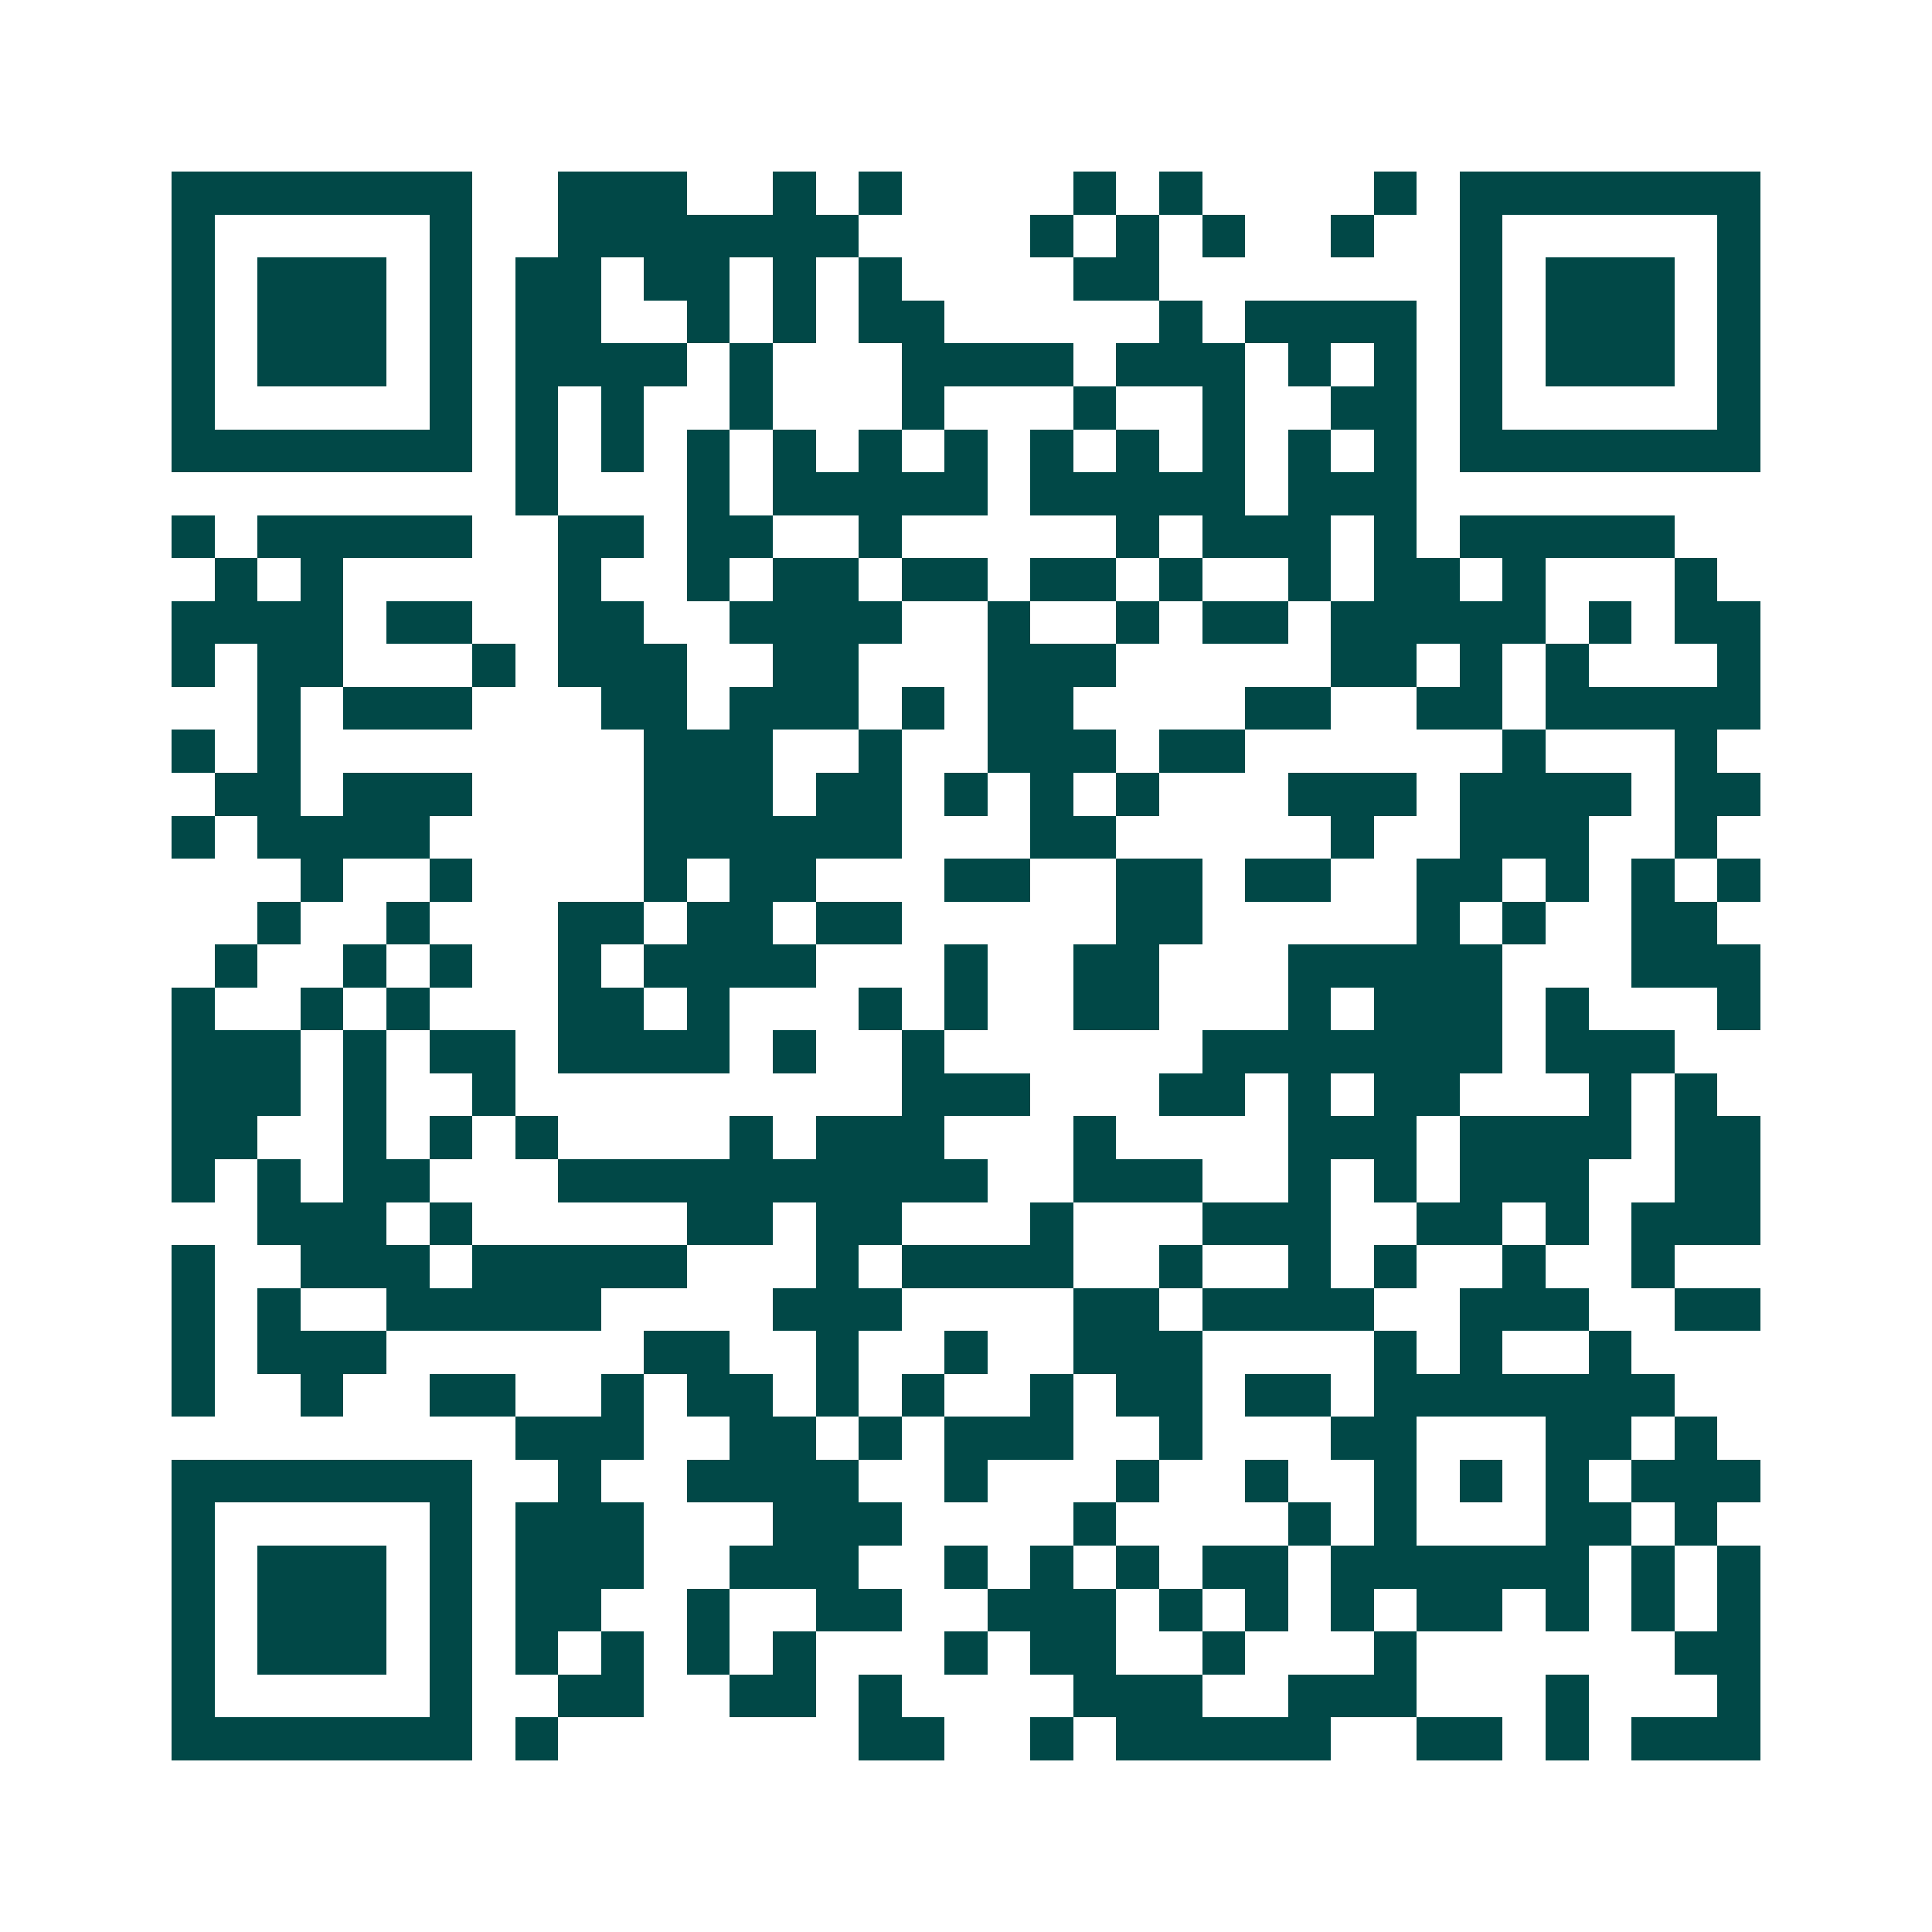 <svg xmlns="http://www.w3.org/2000/svg" width="200" height="200" viewBox="0 0 45 45" shape-rendering="crispEdges"><path fill="#ffffff" d="M0 0h45v45H0z"/><path stroke="#014847" d="M4 4.5h7m2 0h3m2 0h1m1 0h1m4 0h1m1 0h1m4 0h1m1 0h7M4 5.5h1m5 0h1m2 0h7m4 0h1m1 0h1m1 0h1m2 0h1m2 0h1m5 0h1M4 6.5h1m1 0h3m1 0h1m1 0h2m1 0h2m1 0h1m1 0h1m4 0h2m7 0h1m1 0h3m1 0h1M4 7.5h1m1 0h3m1 0h1m1 0h2m2 0h1m1 0h1m1 0h2m5 0h1m1 0h4m1 0h1m1 0h3m1 0h1M4 8.5h1m1 0h3m1 0h1m1 0h4m1 0h1m3 0h4m1 0h3m1 0h1m1 0h1m1 0h1m1 0h3m1 0h1M4 9.5h1m5 0h1m1 0h1m1 0h1m2 0h1m3 0h1m3 0h1m2 0h1m2 0h2m1 0h1m5 0h1M4 10.5h7m1 0h1m1 0h1m1 0h1m1 0h1m1 0h1m1 0h1m1 0h1m1 0h1m1 0h1m1 0h1m1 0h1m1 0h7M12 11.5h1m3 0h1m1 0h5m1 0h5m1 0h3M4 12.5h1m1 0h5m2 0h2m1 0h2m2 0h1m5 0h1m1 0h3m1 0h1m1 0h5M5 13.5h1m1 0h1m5 0h1m2 0h1m1 0h2m1 0h2m1 0h2m1 0h1m2 0h1m1 0h2m1 0h1m3 0h1M4 14.5h4m1 0h2m2 0h2m2 0h4m2 0h1m2 0h1m1 0h2m1 0h5m1 0h1m1 0h2M4 15.5h1m1 0h2m3 0h1m1 0h3m2 0h2m3 0h3m5 0h2m1 0h1m1 0h1m3 0h1M6 16.5h1m1 0h3m3 0h2m1 0h3m1 0h1m1 0h2m4 0h2m2 0h2m1 0h5M4 17.5h1m1 0h1m8 0h3m2 0h1m2 0h3m1 0h2m6 0h1m3 0h1M5 18.5h2m1 0h3m4 0h3m1 0h2m1 0h1m1 0h1m1 0h1m3 0h3m1 0h4m1 0h2M4 19.5h1m1 0h4m5 0h6m3 0h2m5 0h1m2 0h3m2 0h1M7 20.5h1m2 0h1m4 0h1m1 0h2m3 0h2m2 0h2m1 0h2m2 0h2m1 0h1m1 0h1m1 0h1M6 21.5h1m2 0h1m3 0h2m1 0h2m1 0h2m5 0h2m5 0h1m1 0h1m2 0h2M5 22.5h1m2 0h1m1 0h1m2 0h1m1 0h4m3 0h1m2 0h2m3 0h5m3 0h3M4 23.5h1m2 0h1m1 0h1m3 0h2m1 0h1m3 0h1m1 0h1m2 0h2m3 0h1m1 0h3m1 0h1m3 0h1M4 24.5h3m1 0h1m1 0h2m1 0h4m1 0h1m2 0h1m6 0h7m1 0h3M4 25.5h3m1 0h1m2 0h1m9 0h3m3 0h2m1 0h1m1 0h2m3 0h1m1 0h1M4 26.5h2m2 0h1m1 0h1m1 0h1m4 0h1m1 0h3m3 0h1m4 0h3m1 0h4m1 0h2M4 27.5h1m1 0h1m1 0h2m3 0h10m2 0h3m2 0h1m1 0h1m1 0h3m2 0h2M6 28.5h3m1 0h1m5 0h2m1 0h2m3 0h1m3 0h3m2 0h2m1 0h1m1 0h3M4 29.5h1m2 0h3m1 0h5m3 0h1m1 0h4m2 0h1m2 0h1m1 0h1m2 0h1m2 0h1M4 30.5h1m1 0h1m2 0h5m4 0h3m4 0h2m1 0h4m2 0h3m2 0h2M4 31.5h1m1 0h3m6 0h2m2 0h1m2 0h1m2 0h3m4 0h1m1 0h1m2 0h1M4 32.5h1m2 0h1m2 0h2m2 0h1m1 0h2m1 0h1m1 0h1m2 0h1m1 0h2m1 0h2m1 0h7M12 33.5h3m2 0h2m1 0h1m1 0h3m2 0h1m3 0h2m3 0h2m1 0h1M4 34.5h7m2 0h1m2 0h4m2 0h1m3 0h1m2 0h1m2 0h1m1 0h1m1 0h1m1 0h3M4 35.5h1m5 0h1m1 0h3m3 0h3m4 0h1m4 0h1m1 0h1m3 0h2m1 0h1M4 36.5h1m1 0h3m1 0h1m1 0h3m2 0h3m2 0h1m1 0h1m1 0h1m1 0h2m1 0h6m1 0h1m1 0h1M4 37.5h1m1 0h3m1 0h1m1 0h2m2 0h1m2 0h2m2 0h3m1 0h1m1 0h1m1 0h1m1 0h2m1 0h1m1 0h1m1 0h1M4 38.5h1m1 0h3m1 0h1m1 0h1m1 0h1m1 0h1m1 0h1m3 0h1m1 0h2m2 0h1m3 0h1m6 0h2M4 39.5h1m5 0h1m2 0h2m2 0h2m1 0h1m4 0h3m2 0h3m3 0h1m3 0h1M4 40.5h7m1 0h1m7 0h2m2 0h1m1 0h5m2 0h2m1 0h1m1 0h3"/></svg>

